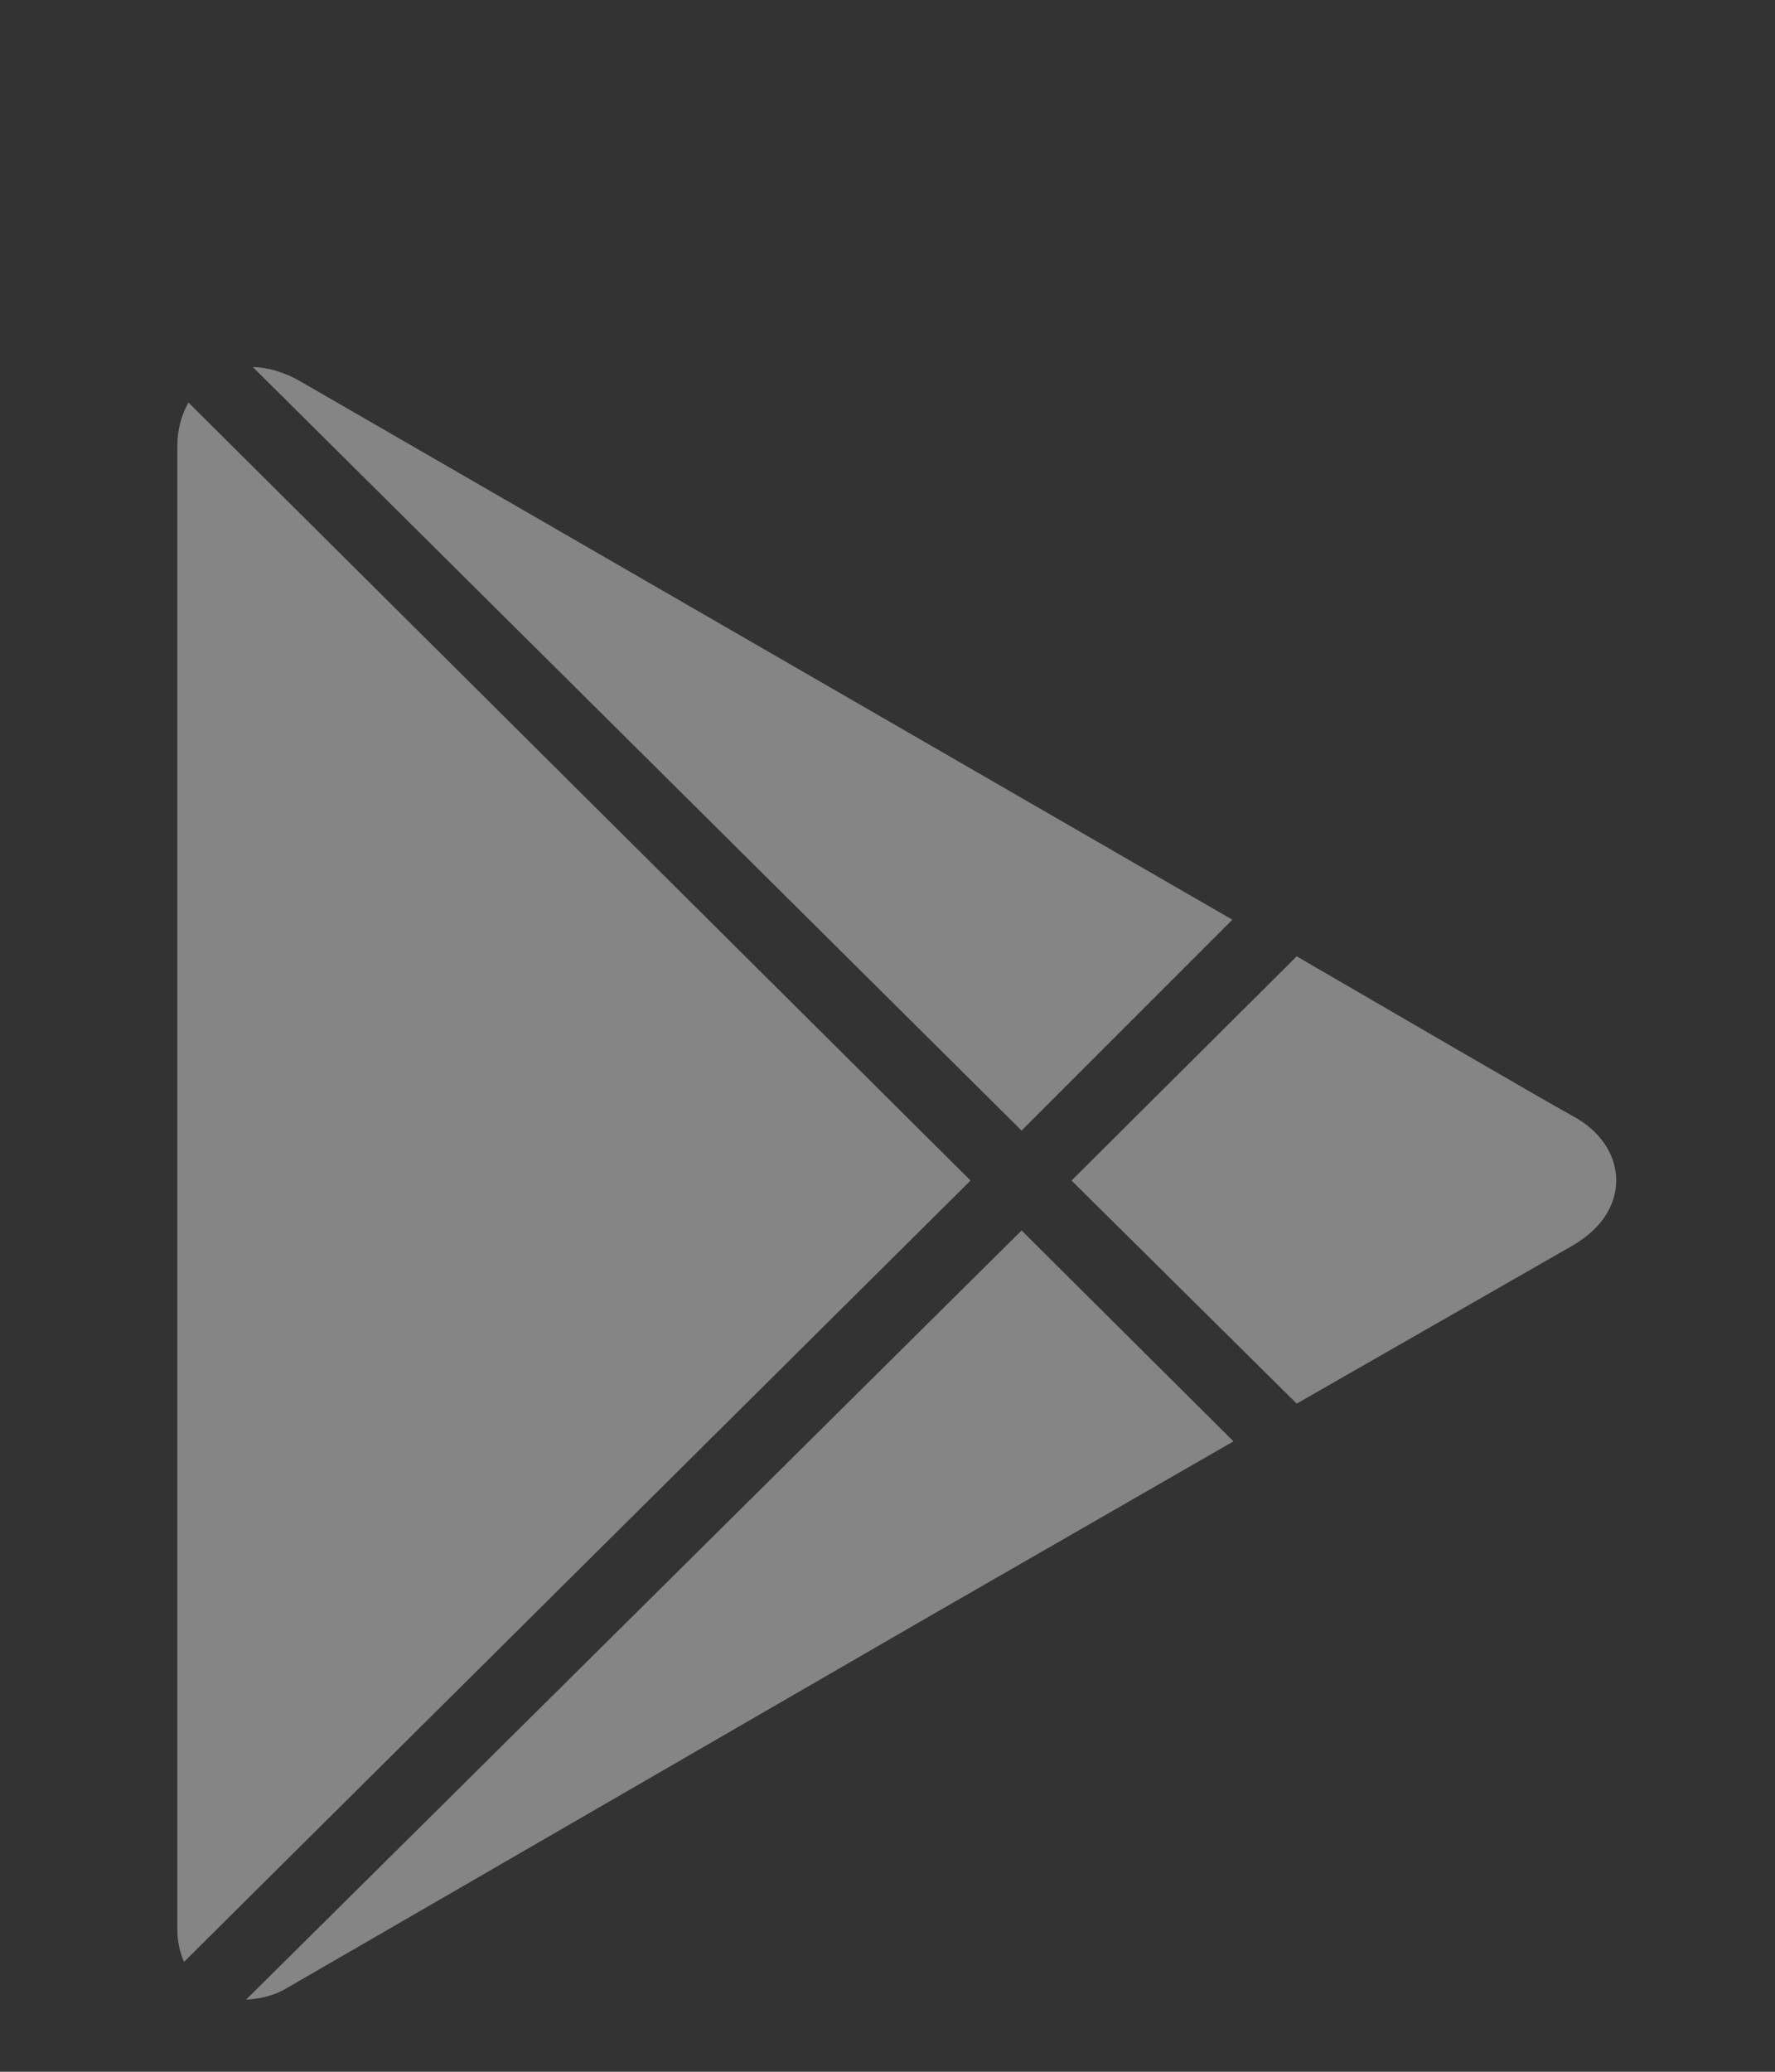 <svg width="24" height="28" viewBox="0 0 24 28" fill="none" xmlns="http://www.w3.org/2000/svg">
  <rect x="0" y="0" width="24" height="28" fill="#333333" stroke="none"/>
  <g opacity="0.4">
    <path d="M3.418 4.96L13.813 15.28L16.663 12.43L4.063 5.155C3.853 5.033 3.628 4.966 3.418 4.96ZM2.548 5.44C2.455 5.607 2.398 5.804 2.398 6.025V26.08C2.398 26.241 2.432 26.386 2.488 26.515L13.123 15.955L2.548 5.44ZM17.533 12.925L14.488 15.955L17.533 18.97L21.253 16.84C21.782 16.534 21.857 16.146 21.853 15.94C21.848 15.599 21.632 15.28 21.268 15.085C20.952 14.914 18.598 13.544 17.533 12.925ZM13.813 16.63L3.328 27.025C3.503 27.016 3.692 26.978 3.868 26.875C4.279 26.637 12.583 21.835 12.583 21.835L16.678 19.48L13.813 16.63Z" fill="white" />
  </g>
</svg>